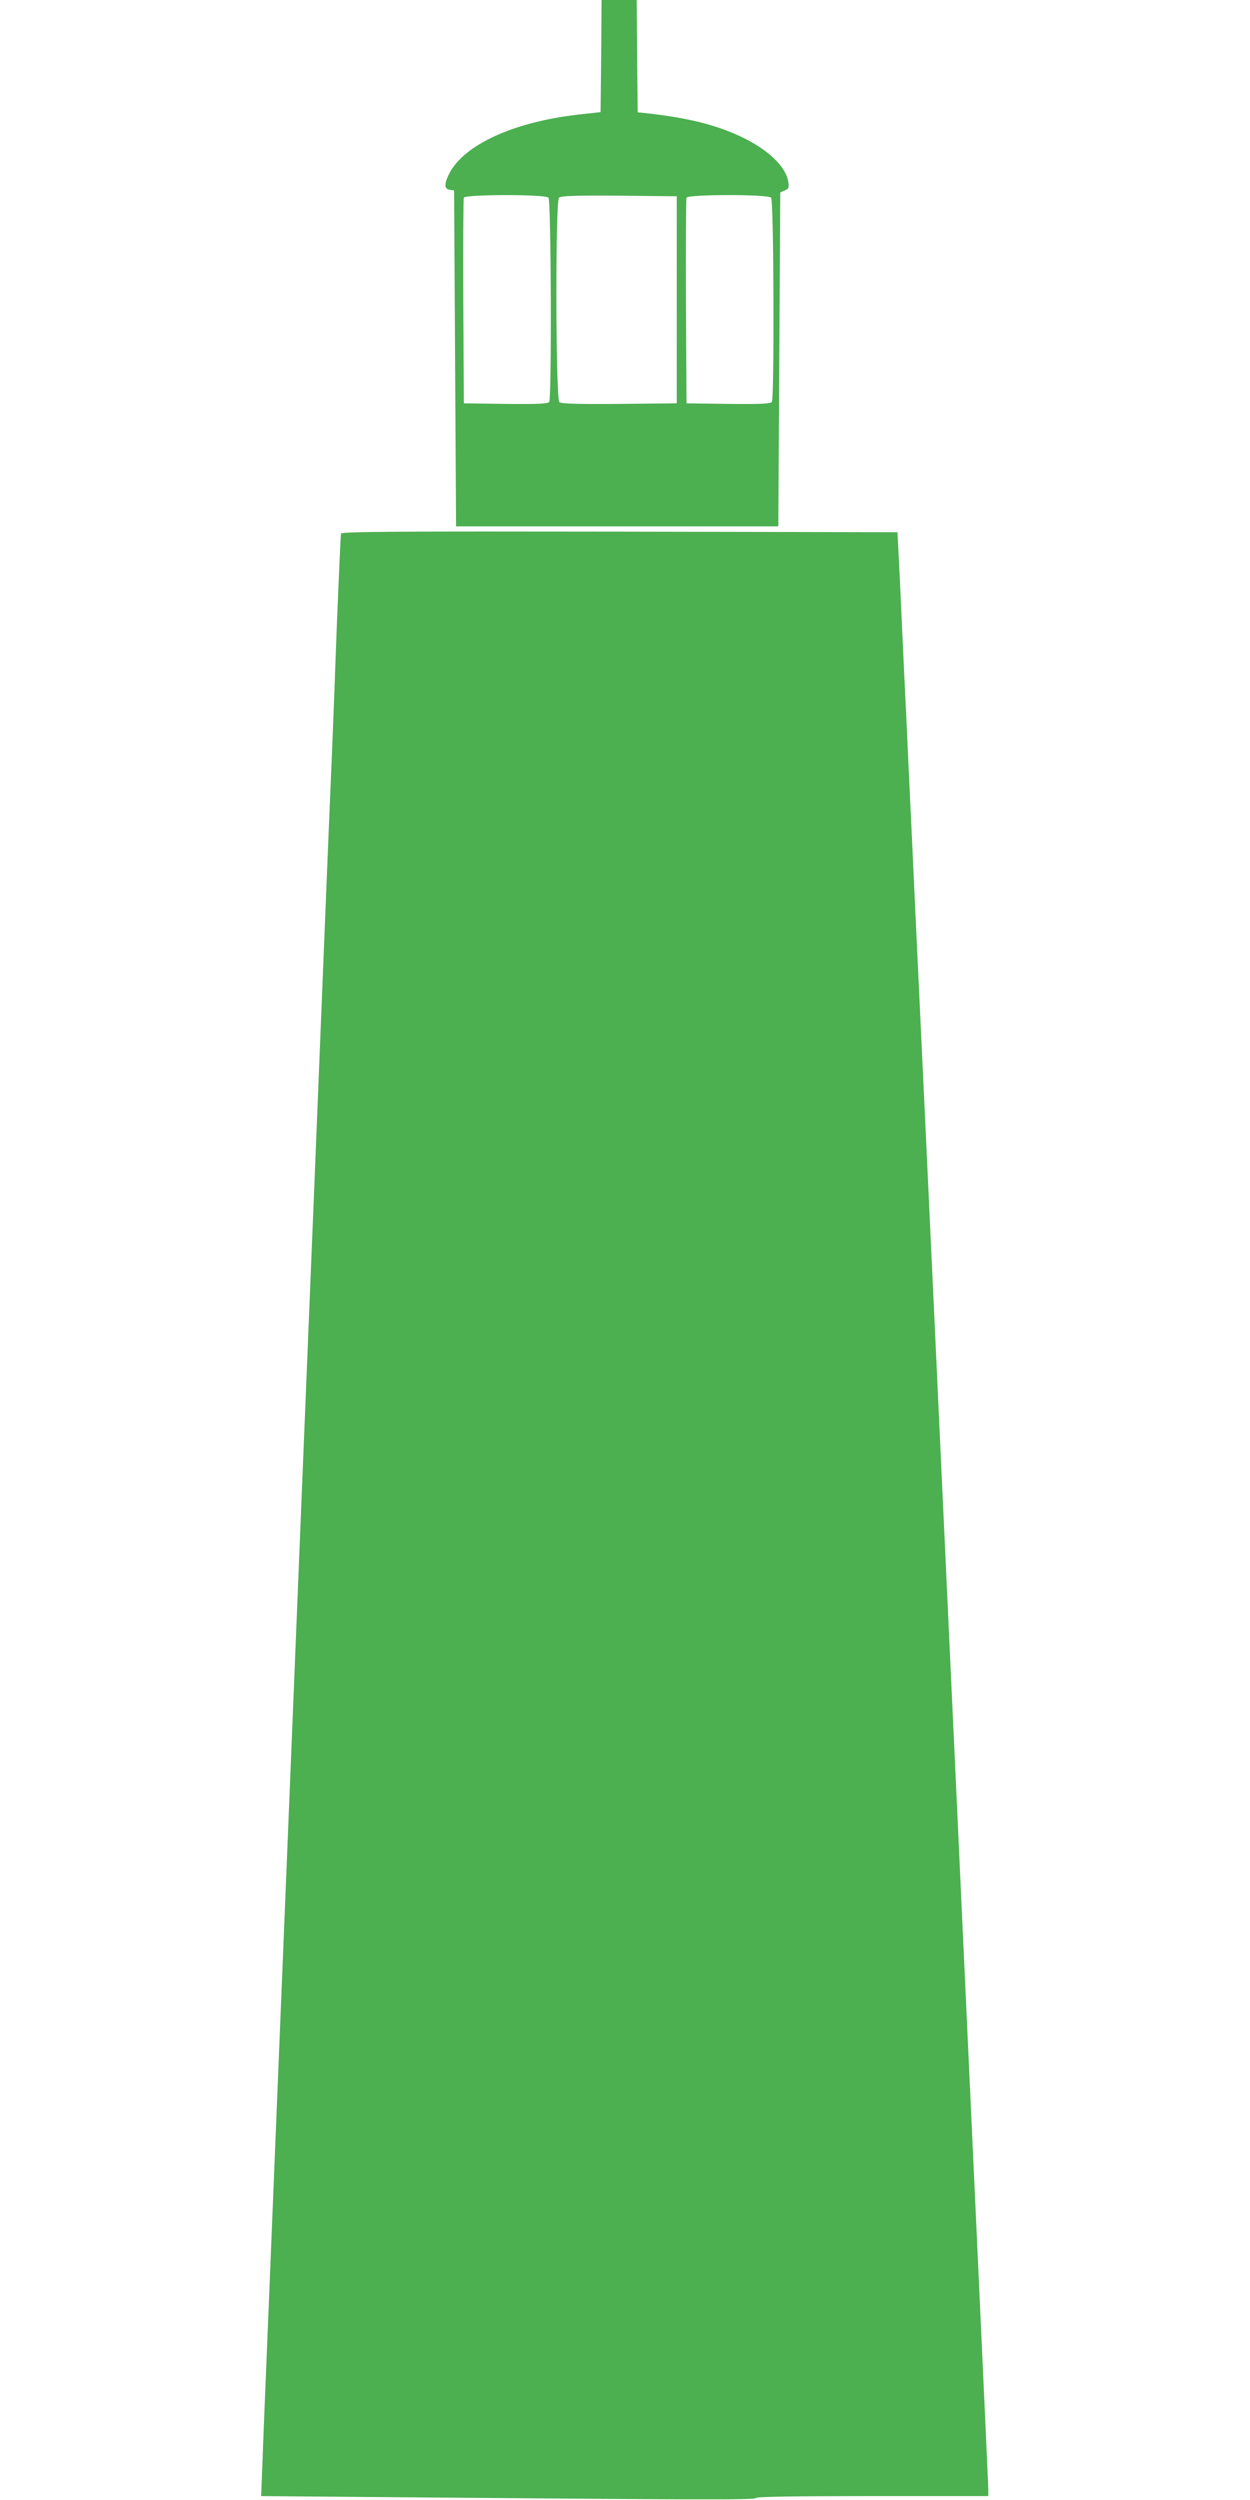 <?xml version="1.0" standalone="no"?>
<!DOCTYPE svg PUBLIC "-//W3C//DTD SVG 20010904//EN"
 "http://www.w3.org/TR/2001/REC-SVG-20010904/DTD/svg10.dtd">
<svg version="1.0" xmlns="http://www.w3.org/2000/svg"
 width="640pt" height="1280pt" viewBox="0 0 640 1280"
 preserveAspectRatio="xMidYMid meet">
<g transform="translate(0,1280) scale(0.1,-0.1)"
fill="#4caf50" stroke="none">
<path d="M3078 12513 l-3 -287 -108 -12 c-334 -37 -591 -154 -667 -303 -27
-53 -26 -79 3 -83 l22 -3 5 -860 5 -860 825 0 825 0 5 855 5 855 23 10 c20 8
23 15 18 44 -12 78 -103 165 -240 230 -125 60 -269 96 -466 119 l-65 7 -3 288
-2 287 -90 0 -90 0 -2 -287z m-270 -725 c14 -14 17 -1024 4 -1046 -7 -9 -58
-12 -223 -10 l-214 3 -3 520 c-1 286 0 526 3 533 6 17 415 18 433 0z m657
-523 l0 -530 -294 -3 c-208 -2 -298 1 -307 9 -19 16 -21 1028 -2 1047 9 9 86
12 308 10 l295 -3 0 -530z m483 523 c14 -14 17 -1024 4 -1046 -7 -9 -58 -12
-223 -10 l-214 3 -3 520 c-1 286 0 526 3 533 6 17 415 18 433 0z"/>
<path d="M1746 10068 c-2 -7 -11 -213 -21 -458 -9 -245 -20 -542 -25 -660 -14
-324 -30 -712 -90 -2205 -11 -275 -25 -606 -30 -735 -19 -458 -30 -741 -50
-1227 -11 -271 -29 -715 -40 -985 -20 -487 -31 -770 -50 -1228 -5 -129 -19
-460 -30 -735 -24 -591 -37 -917 -50 -1230 -5 -126 -13 -310 -16 -407 l-7
-178 594 -5 c1647 -14 1939 -15 1939 -5 0 7 200 10 595 10 l595 0 0 41 c0 32
-304 6615 -350 7574 -12 244 -24 516 -40 855 -6 124 -15 315 -20 425 -5 110
-14 310 -21 445 -6 135 -16 351 -22 480 l-12 235 -1423 3 c-1133 2 -1423 0
-1426 -10z"/>
</g>
</svg>

